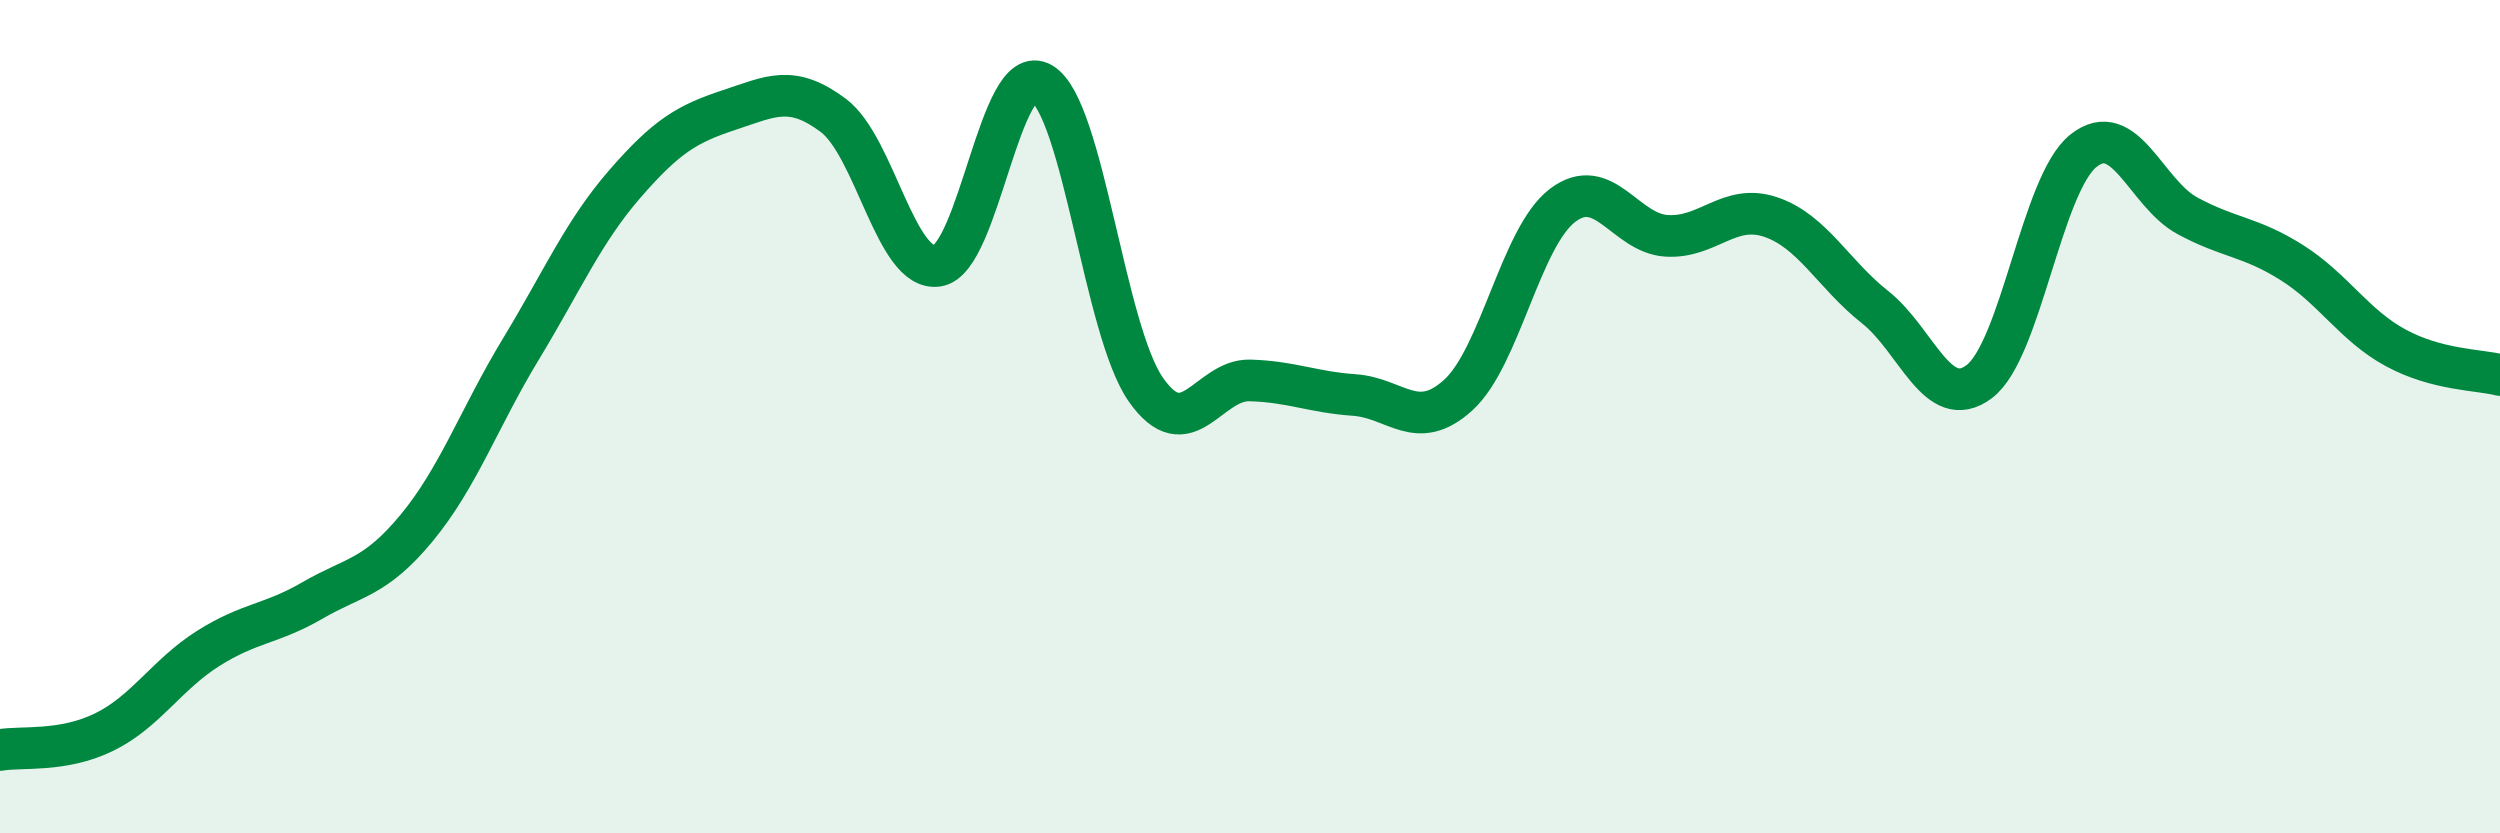 
    <svg width="60" height="20" viewBox="0 0 60 20" xmlns="http://www.w3.org/2000/svg">
      <path
        d="M 0,18 C 0.5,17.91 1.5,18.06 2.5,17.57 C 3.5,17.08 4,16.19 5,15.56 C 6,14.93 6.5,14.99 7.5,14.41 C 8.5,13.83 9,13.88 10,12.67 C 11,11.46 11.5,10.03 12.5,8.38 C 13.5,6.73 14,5.56 15,4.41 C 16,3.26 16.5,2.97 17.5,2.64 C 18.5,2.31 19,2.02 20,2.77 C 21,3.52 21.5,6.53 22.5,6.38 C 23.5,6.23 24,1.41 25,2 C 26,2.59 26.5,7.92 27.5,9.35 C 28.5,10.78 29,9.1 30,9.13 C 31,9.16 31.5,9.41 32.5,9.48 C 33.5,9.55 34,10.39 35,9.48 C 36,8.57 36.5,5.69 37.5,4.93 C 38.5,4.17 39,5.6 40,5.66 C 41,5.72 41.5,4.87 42.5,5.21 C 43.5,5.55 44,6.58 45,7.37 C 46,8.16 46.5,9.91 47.5,9.16 C 48.5,8.41 49,4.42 50,3.62 C 51,2.82 51.5,4.64 52.5,5.18 C 53.5,5.72 54,5.67 55,6.3 C 56,6.93 56.5,7.81 57.5,8.35 C 58.5,8.89 59.5,8.87 60,9L60 20L0 20Z"
        fill="#008740"
        opacity="0.1"
        stroke-linecap="round"
        stroke-linejoin="round"
      />
      <path
        d="M 0,18 C 0.5,17.91 1.5,18.06 2.5,17.57 C 3.5,17.08 4,16.19 5,15.56 C 6,14.93 6.5,14.99 7.5,14.41 C 8.5,13.83 9,13.88 10,12.67 C 11,11.46 11.5,10.03 12.5,8.38 C 13.5,6.73 14,5.56 15,4.41 C 16,3.26 16.5,2.97 17.5,2.64 C 18.5,2.31 19,2.02 20,2.77 C 21,3.52 21.5,6.53 22.5,6.38 C 23.5,6.23 24,1.41 25,2 C 26,2.59 26.5,7.92 27.5,9.35 C 28.5,10.78 29,9.1 30,9.13 C 31,9.16 31.5,9.41 32.5,9.48 C 33.5,9.55 34,10.39 35,9.48 C 36,8.57 36.5,5.69 37.5,4.93 C 38.5,4.17 39,5.6 40,5.66 C 41,5.72 41.5,4.87 42.5,5.21 C 43.5,5.55 44,6.58 45,7.37 C 46,8.16 46.5,9.91 47.5,9.16 C 48.5,8.41 49,4.42 50,3.62 C 51,2.82 51.5,4.64 52.5,5.18 C 53.5,5.72 54,5.67 55,6.3 C 56,6.93 56.5,7.81 57.5,8.35 C 58.5,8.89 59.5,8.87 60,9"
        stroke="#008740"
        stroke-width="1"
        fill="none"
        stroke-linecap="round"
        stroke-linejoin="round"
      />
    </svg>
  